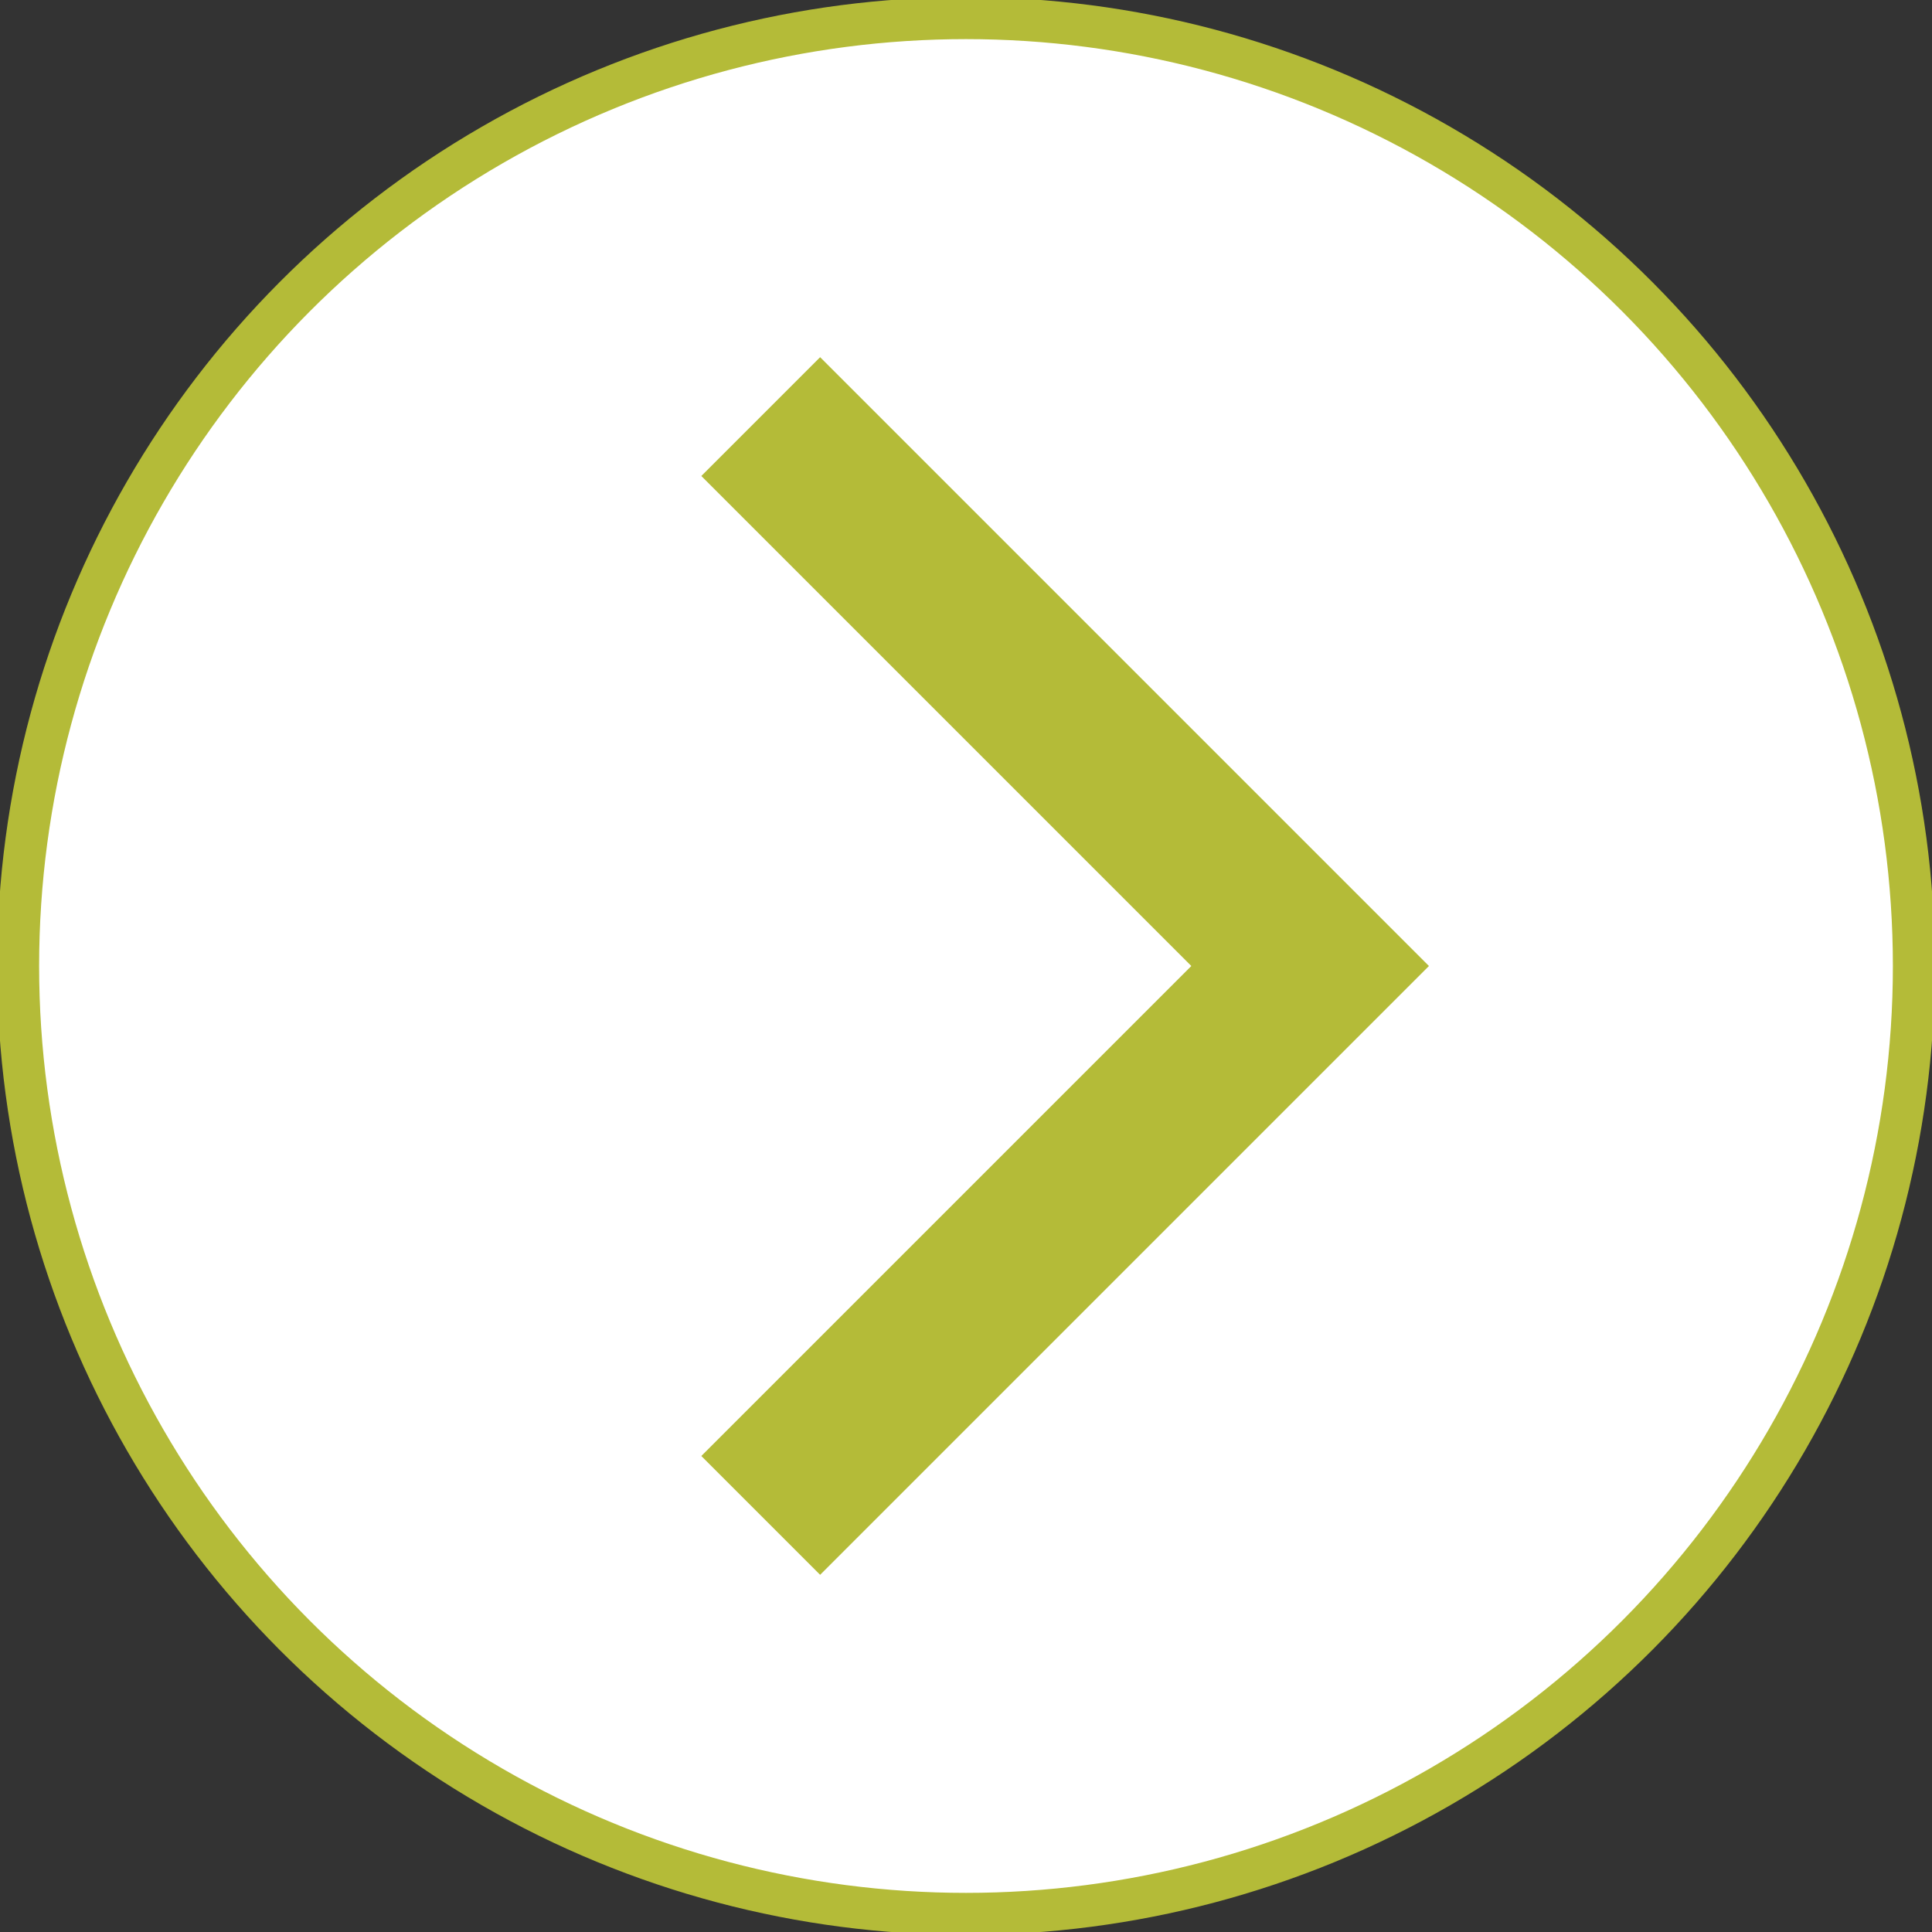 <?xml version="1.0" encoding="UTF-8"?> <svg xmlns="http://www.w3.org/2000/svg" xmlns:xlink="http://www.w3.org/1999/xlink" version="1.1" id="Layer_1" x="0px" y="0px" viewBox="0 0 32 32" style="enable-background:new 0 0 32 32;" xml:space="preserve"><rect x="0" y="0" width="32" height="32" fill="#333333" stroke="none"/> <style type="text/css"> .st0{fill:#FFFFFF;} .st1{fill:none;stroke:#B4BB38;stroke-width:0.696;} .st2{fill:none;stroke:#B4BB38;stroke-width:2.783;} </style> <g> <g> <path class="st0" d="M16,31.7c8.6,0,15.7-7,15.7-15.7c0-8.6-7-15.7-15.7-15.7S0.3,7.4,0.3,16S7.4,31.7,16,31.7"></path> </g> <g> <circle class="st1" cx="16" cy="16" r="15.7"></circle> </g> </g> <polyline class="st2" points="12.6,25.1 21.7,16 12.6,6.9 "></polyline> </svg> 